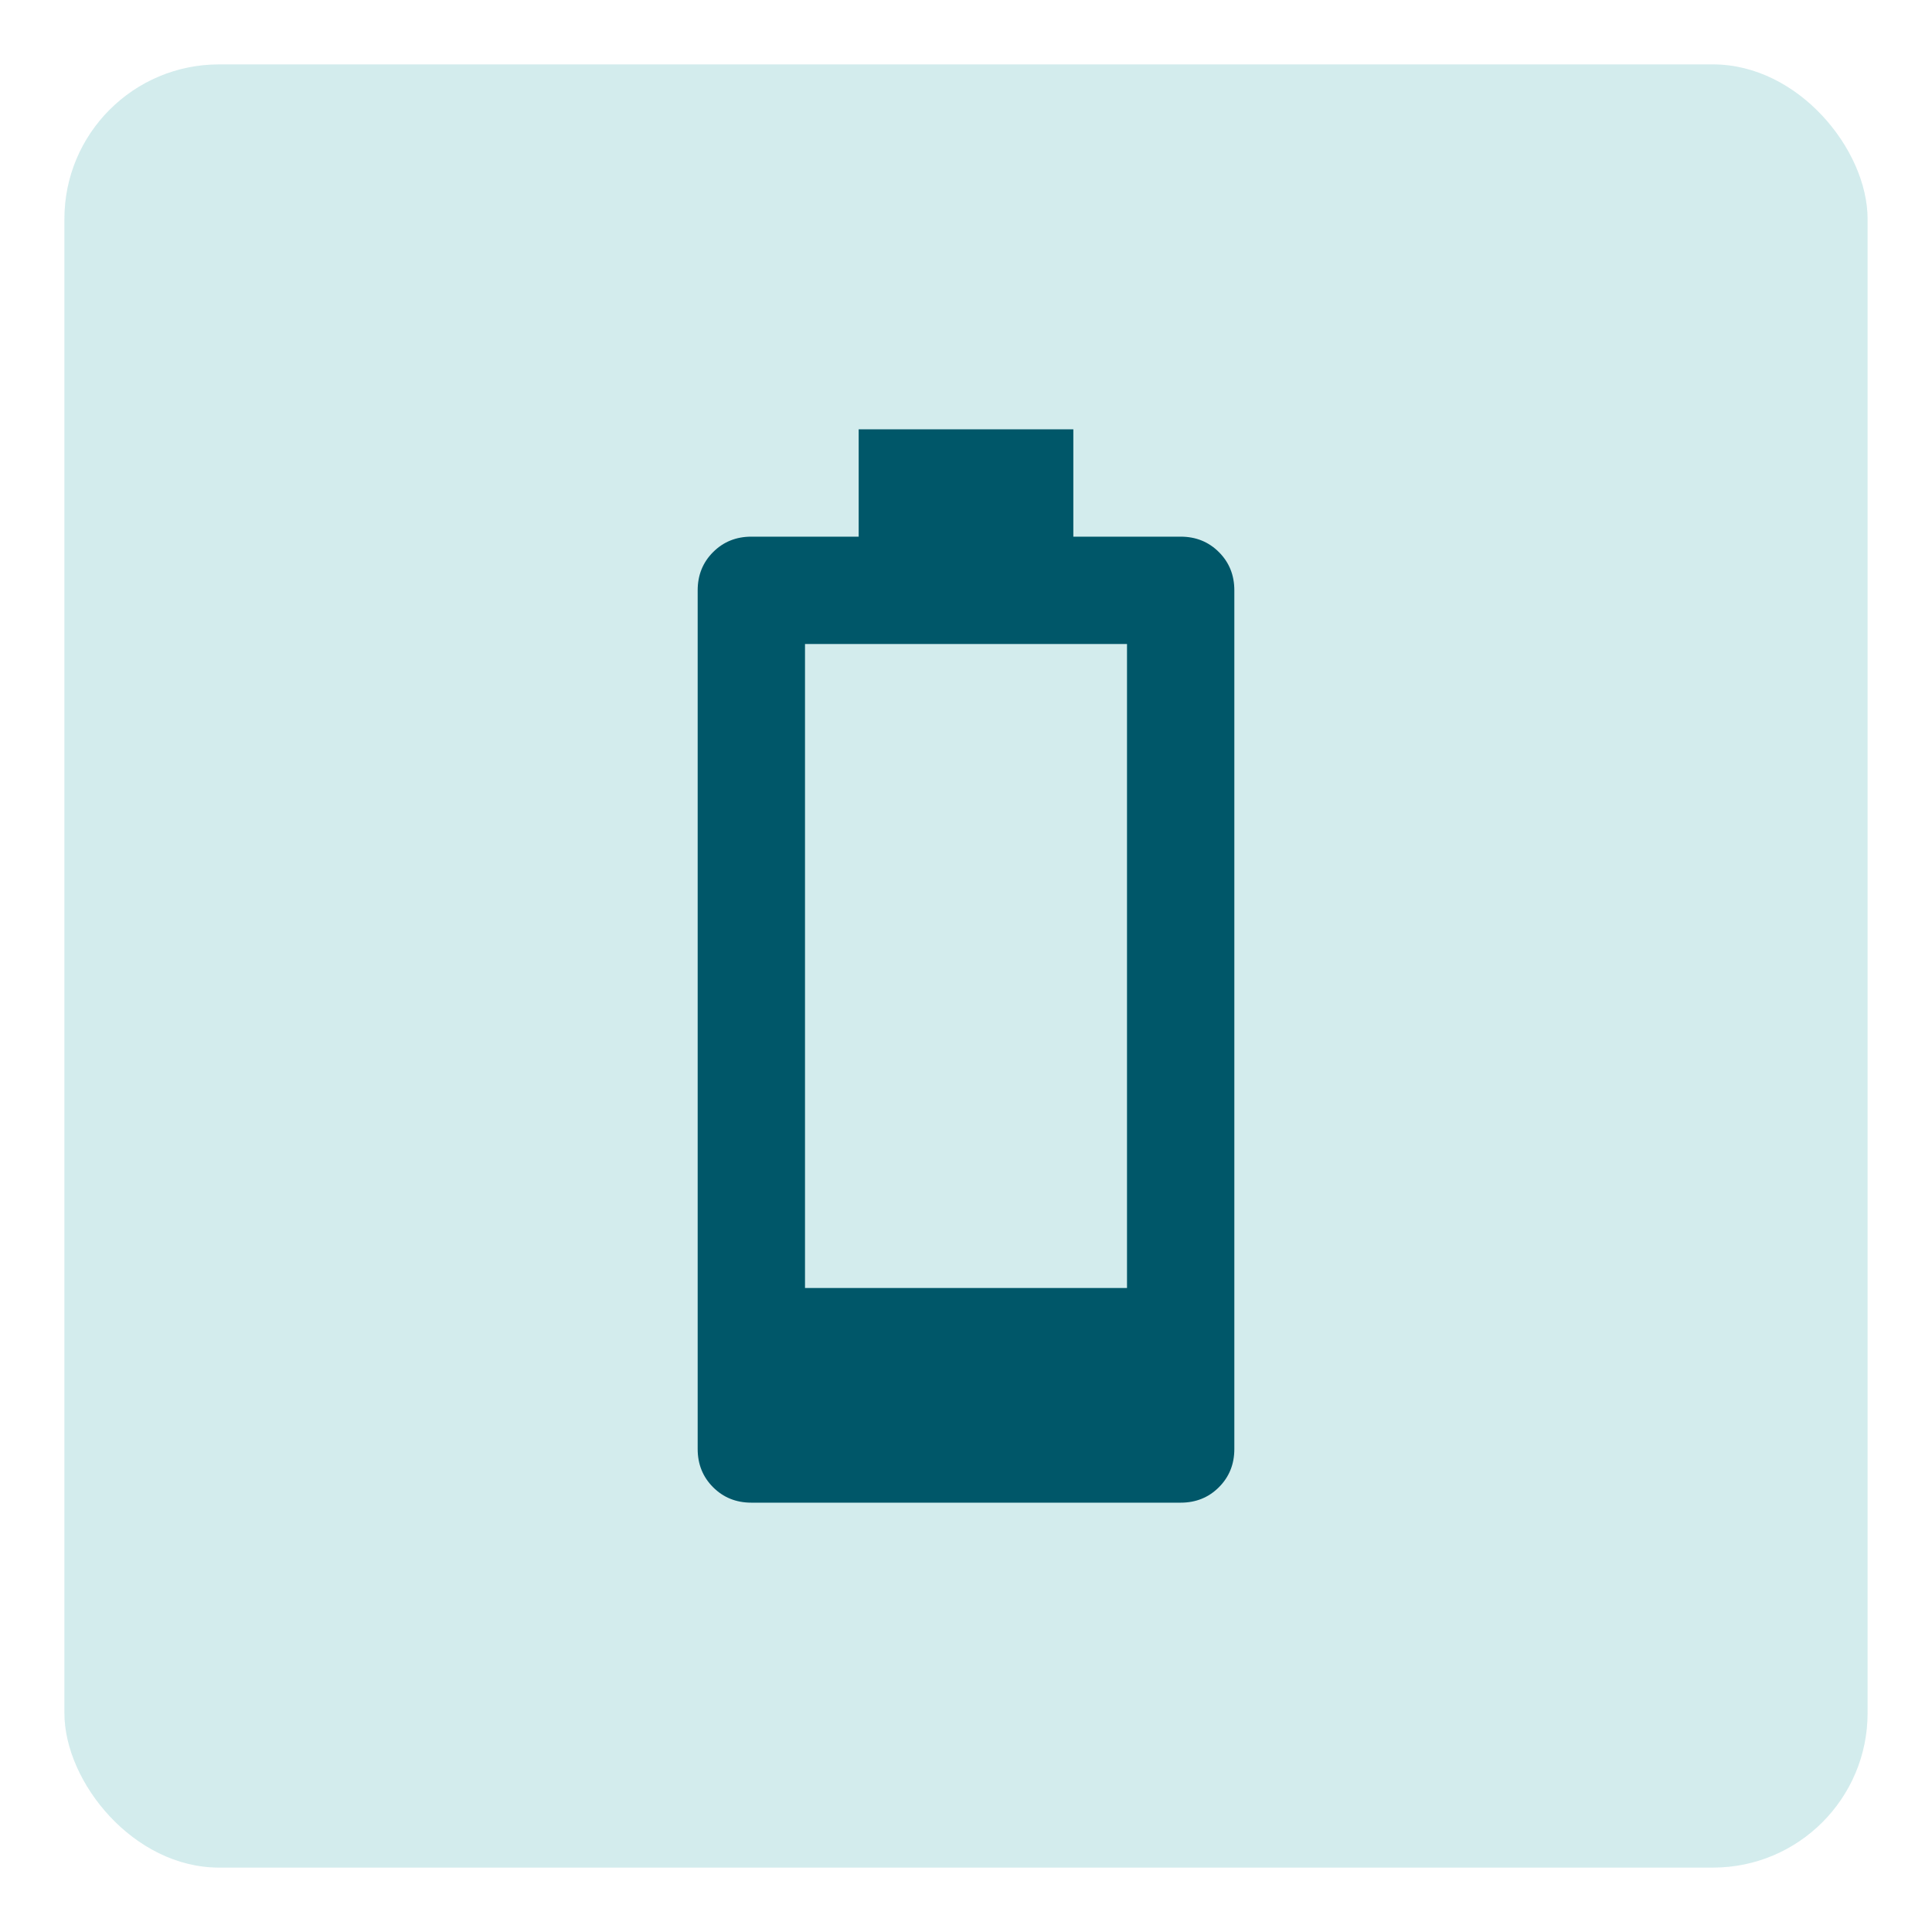 <svg xmlns="http://www.w3.org/2000/svg" fill="none" viewBox="0 0 300 300" height="300" width="300">
<rect fill-opacity="0.3" fill="#6CBEC2" rx="24" height="280" width="280" y="10" x="10"></rect>
<path fill="#005769" d="M116.667 233.333C114.306 233.333 112.327 232.535 110.73 230.938C109.133 229.34 108.334 227.361 108.334 225V91.667C108.334 89.306 109.133 87.326 110.73 85.729C112.327 84.132 114.306 83.333 116.667 83.333H133.334V66.667H166.667V83.333H183.334C185.695 83.333 187.674 84.132 189.271 85.729C190.869 87.326 191.667 89.306 191.667 91.667V225C191.667 227.361 190.869 229.34 189.271 230.938C187.674 232.535 185.695 233.333 183.334 233.333H116.667ZM125.001 200H175.001V100H125.001V200Z"></path>
</svg>
